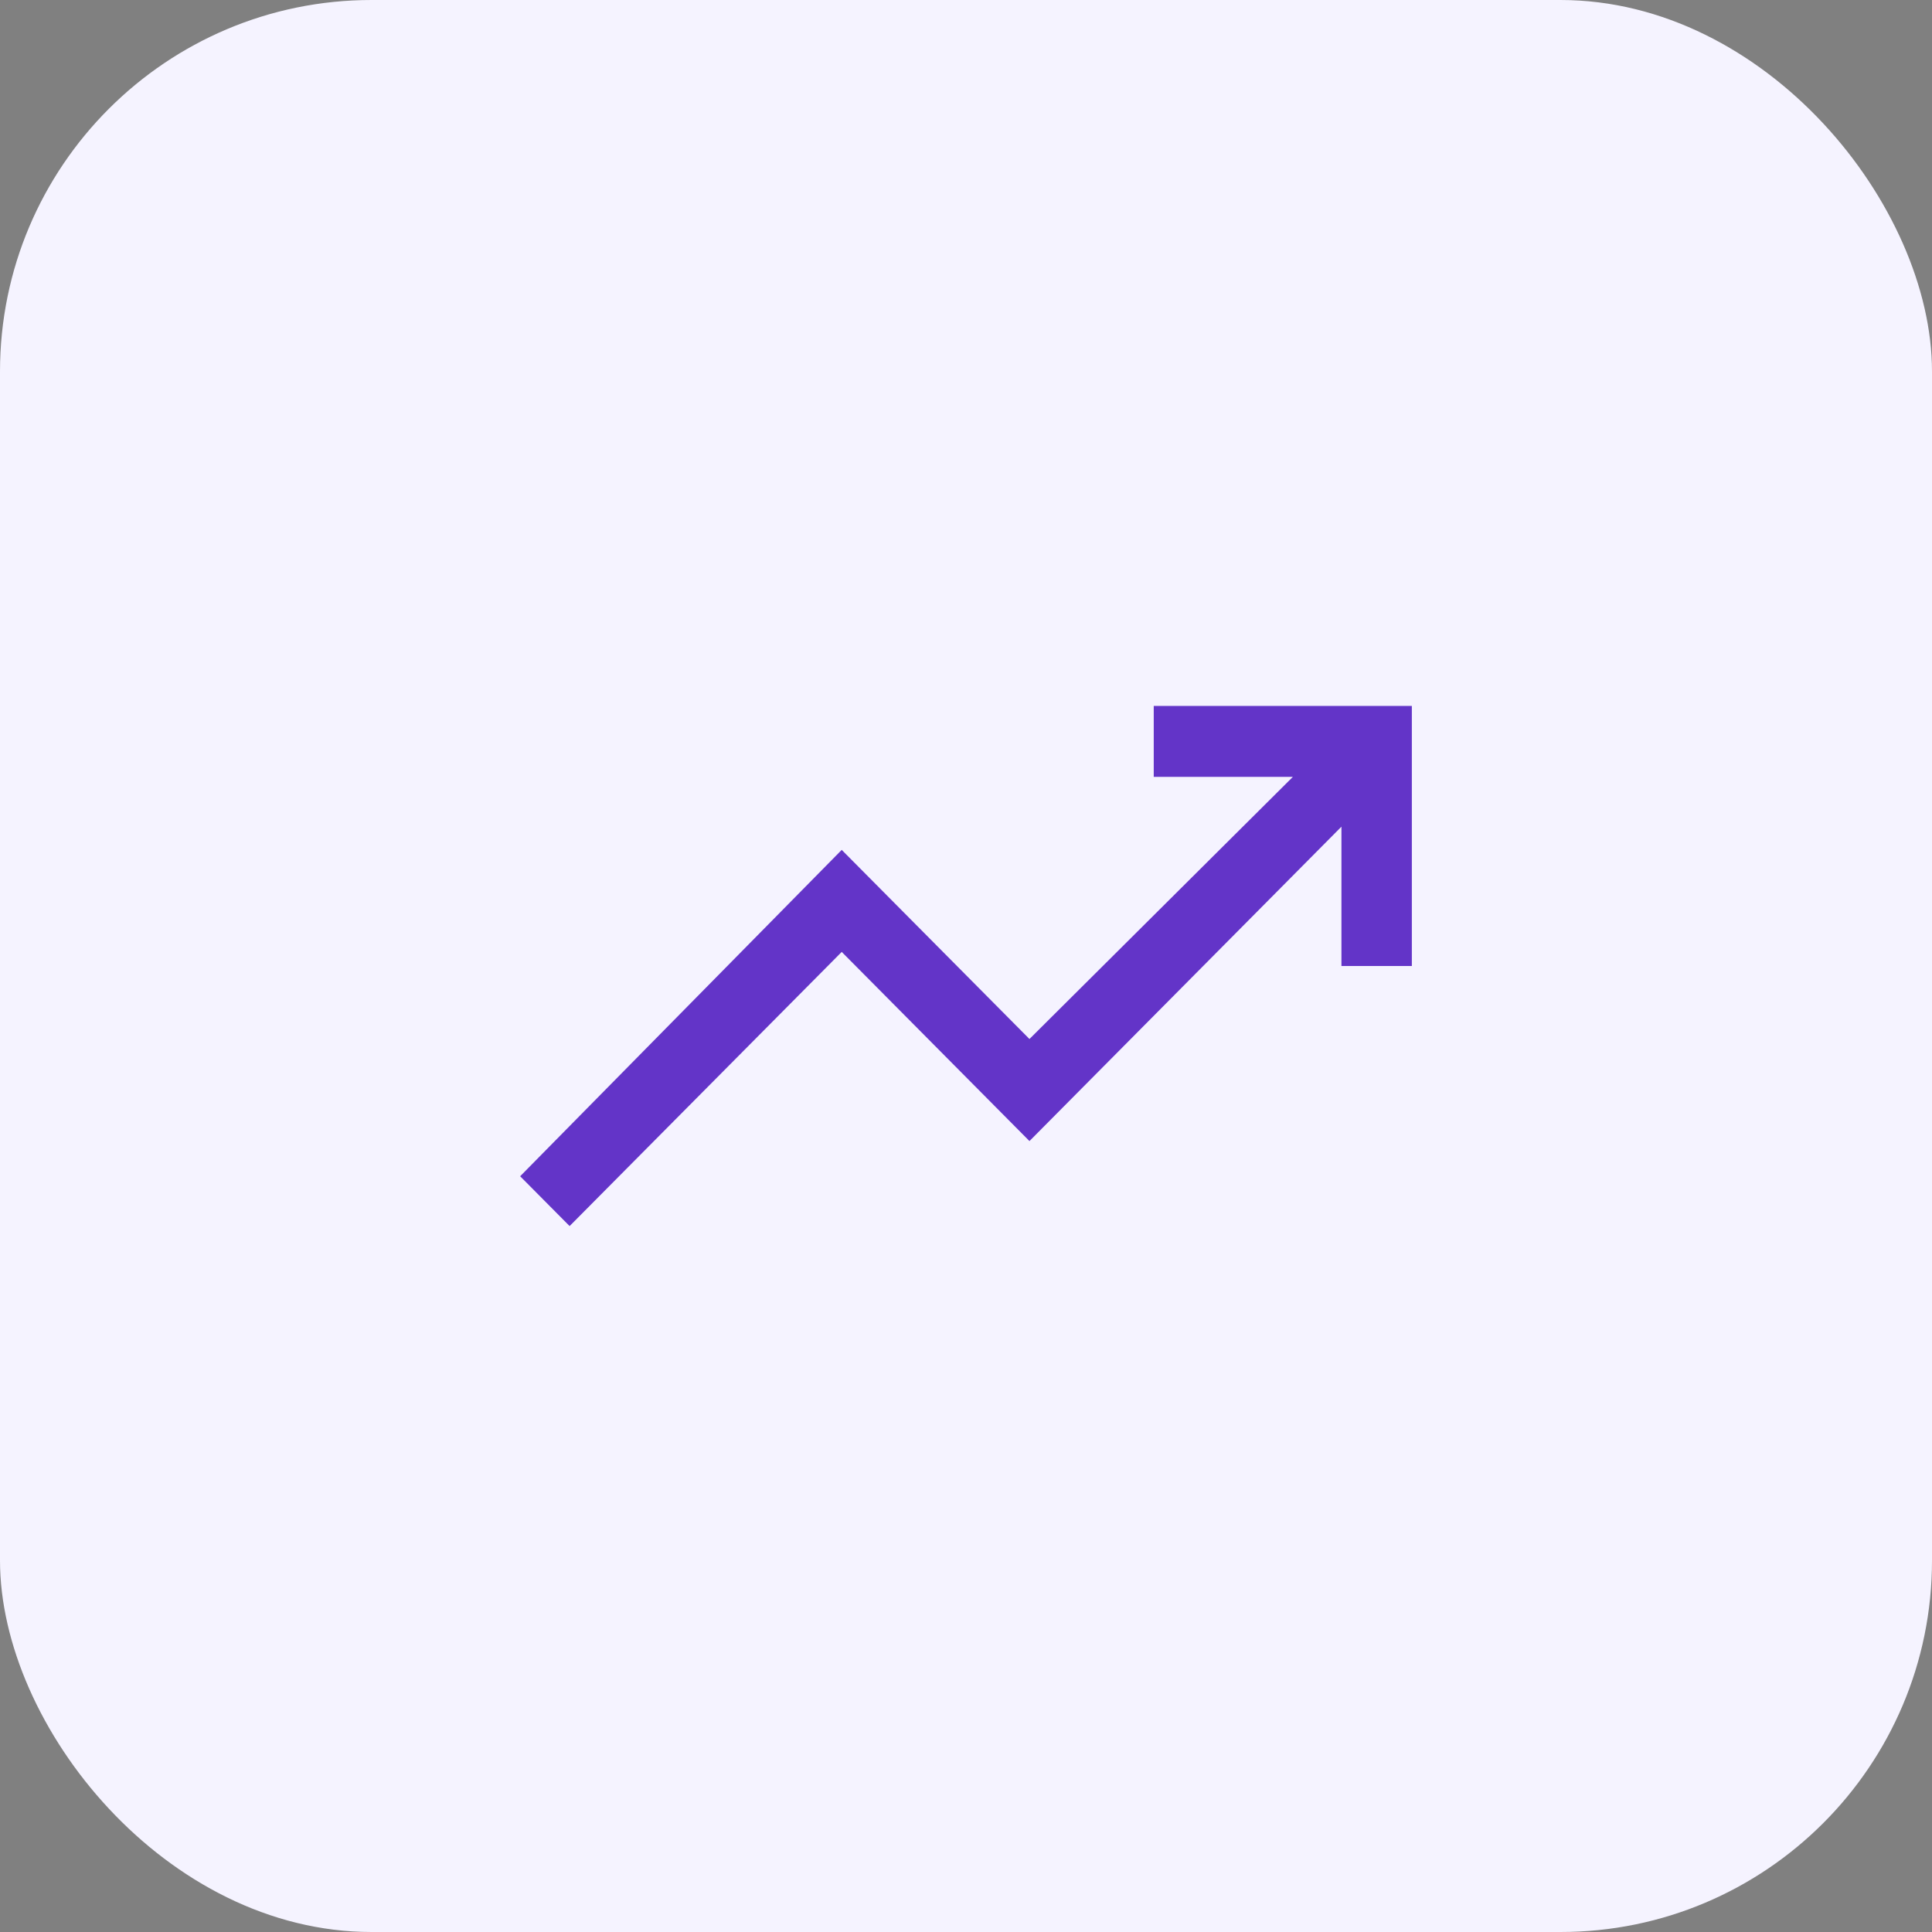 <svg width="52" height="52" viewBox="0 0 52 52" fill="none" xmlns="http://www.w3.org/2000/svg">
<rect x="0" y="0" width="52" height="52" fill="#808080" stroke="none"/>
<rect width="52" height="52" rx="10" fill="#F5F3FF"/>
<mask id="mask0_8270_2173" style="mask-type:alpha" maskUnits="userSpaceOnUse" x="12" y="11" width="28" height="29">
<rect x="12" y="11.504" width="28" height="28" fill="#D9D9D9"/>
</mask>
<g mask="url(#mask0_8270_2173)">
<path d="M15.331 33L14 31.659L22.655 22.875L27.708 27.965L34.798 20.909H31.053V19H38V26H36.105V22.25L27.708 30.712L22.655 25.621L15.331 33Z" fill="#6334C8"/>
</g>
</svg>
